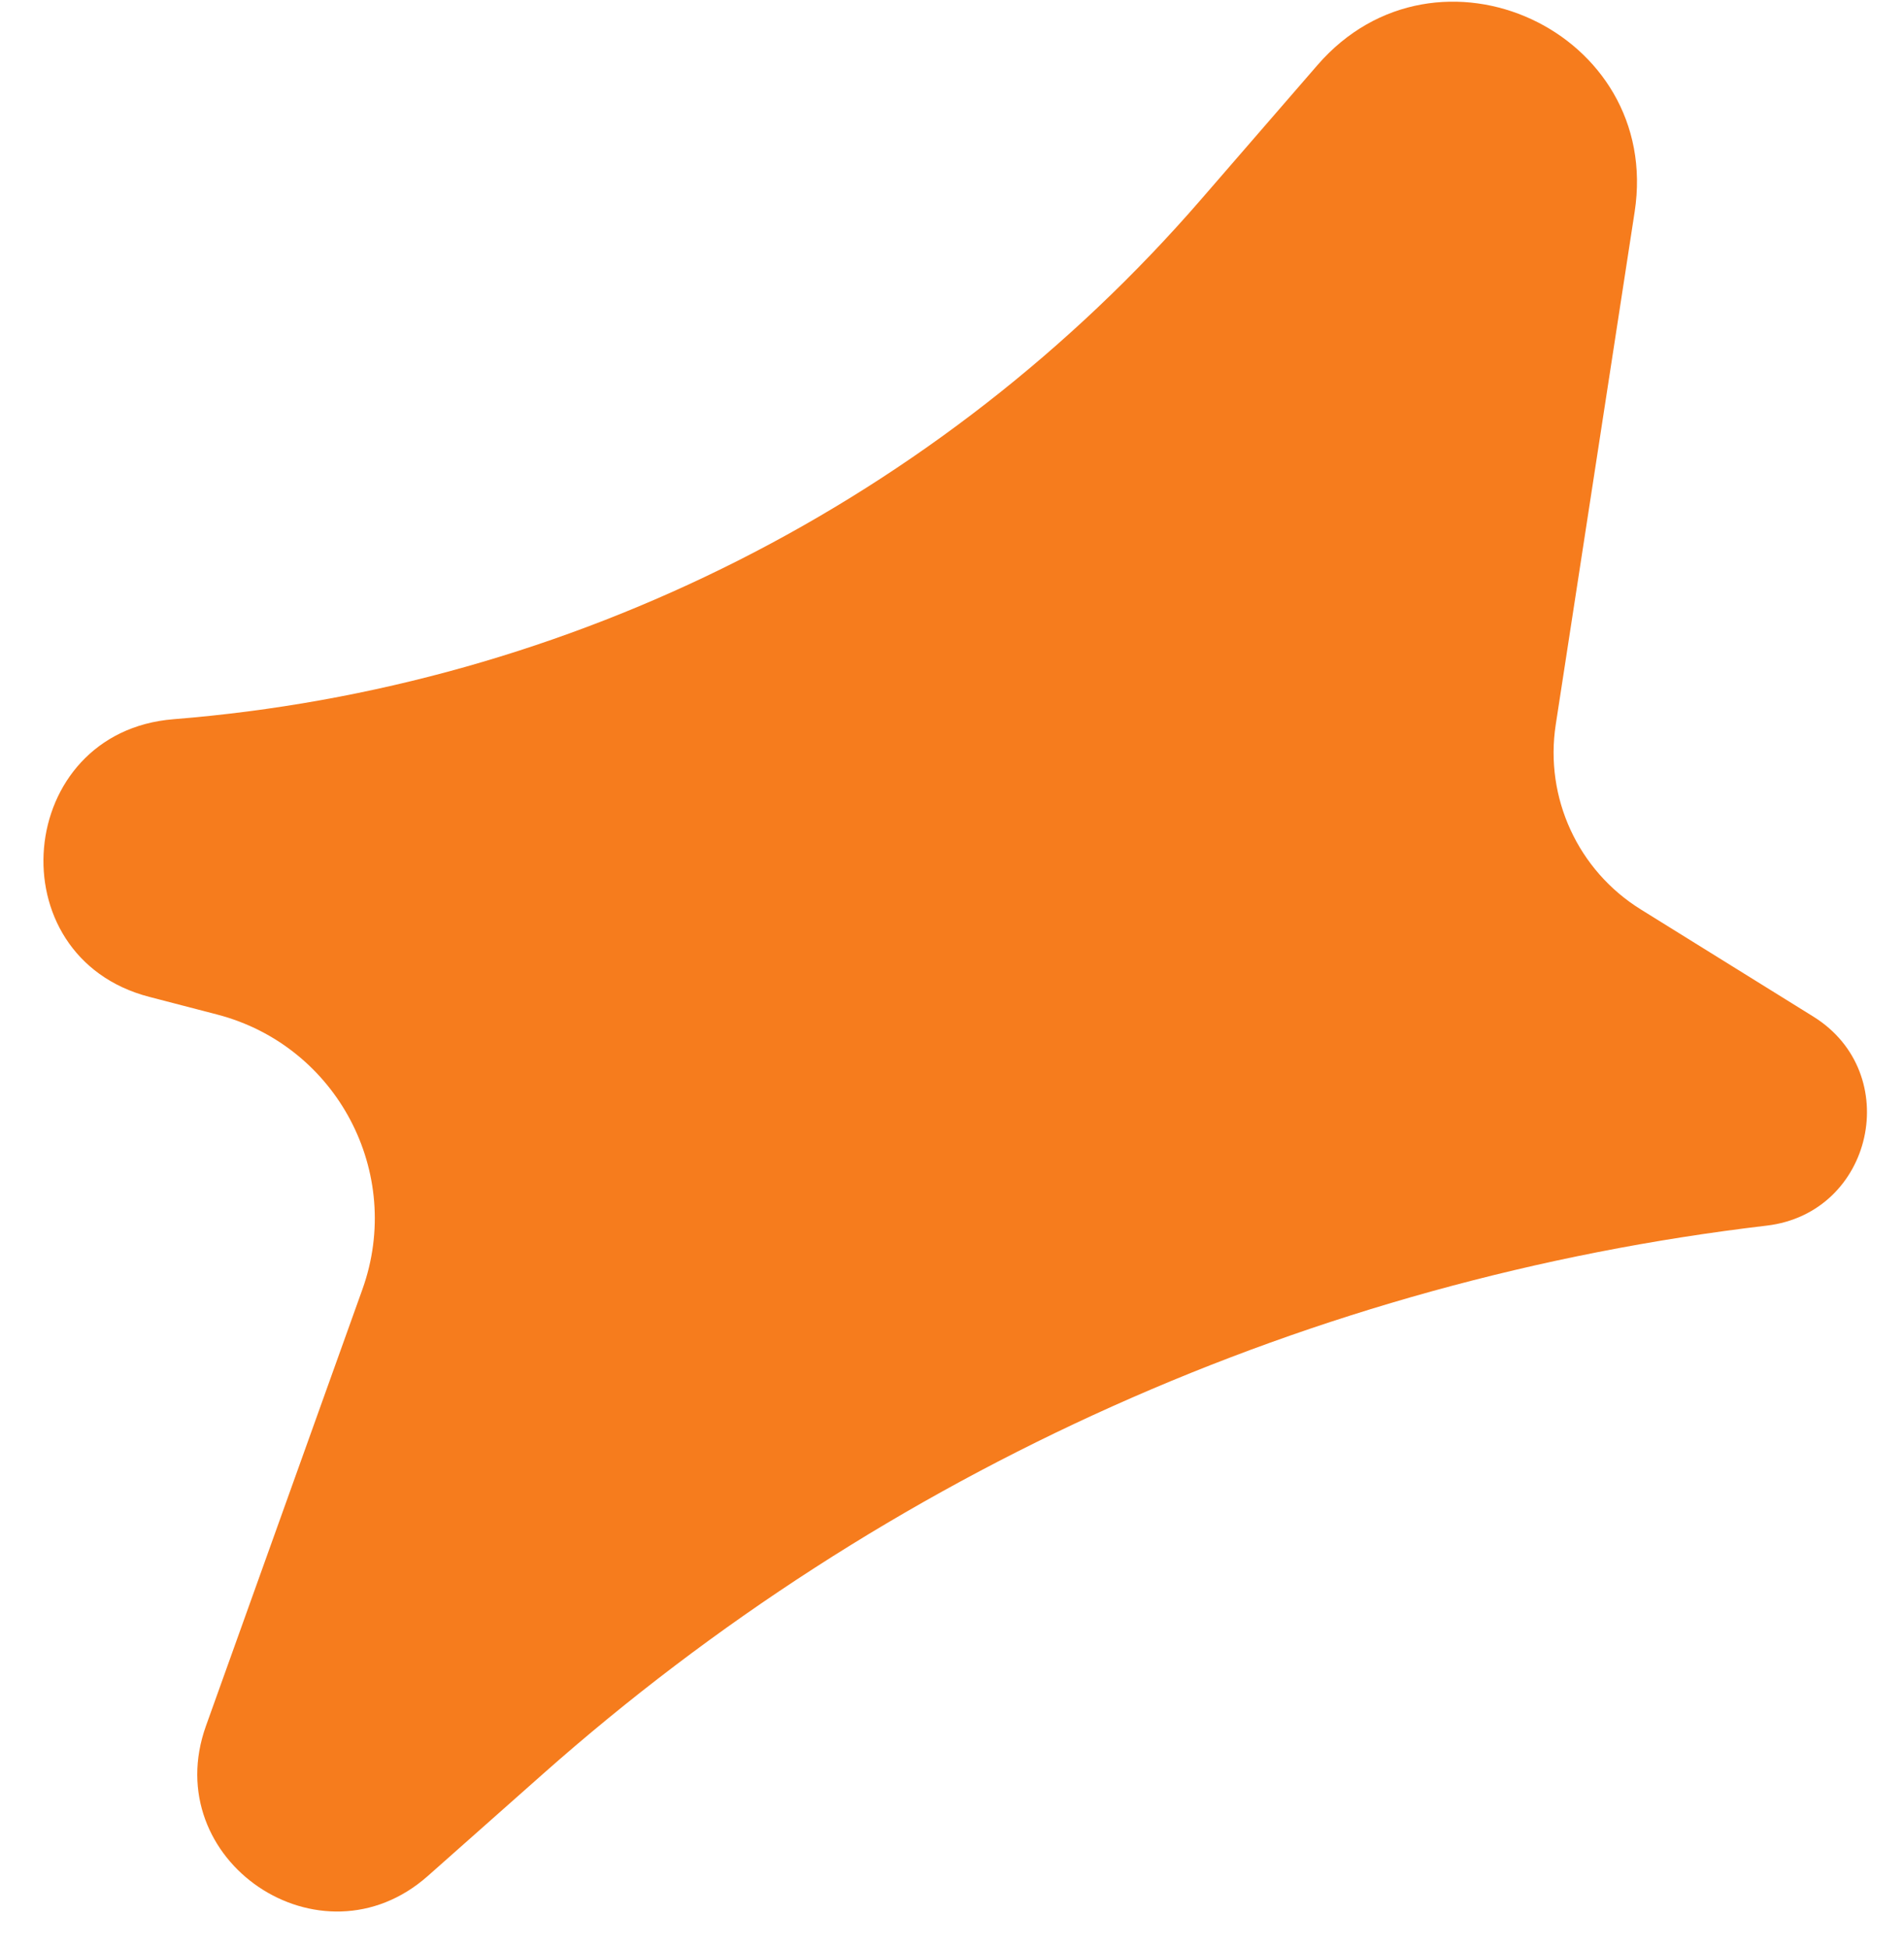 <?xml version="1.0" encoding="UTF-8"?> <svg xmlns="http://www.w3.org/2000/svg" width="43" height="44" viewBox="0 0 43 44" fill="none"> <path d="M35.135 16.366L36.917 4.785C37.544 0.712 32.453 -1.644 29.754 1.47L27.117 4.513C21.222 11.314 12.891 15.527 3.92 16.244C0.333 16.531 -0.112 21.609 3.37 22.515L4.904 22.914C7.609 23.618 9.127 26.491 8.184 29.123L4.652 38.98C3.562 42.022 7.244 44.514 9.663 42.37L12.259 40.069C19.992 33.216 29.637 28.893 39.899 27.682C42.307 27.398 43.01 24.239 40.951 22.96L37.055 20.54C35.636 19.659 34.881 18.016 35.135 16.366Z" fill="#F67C1D"></path> </svg> 